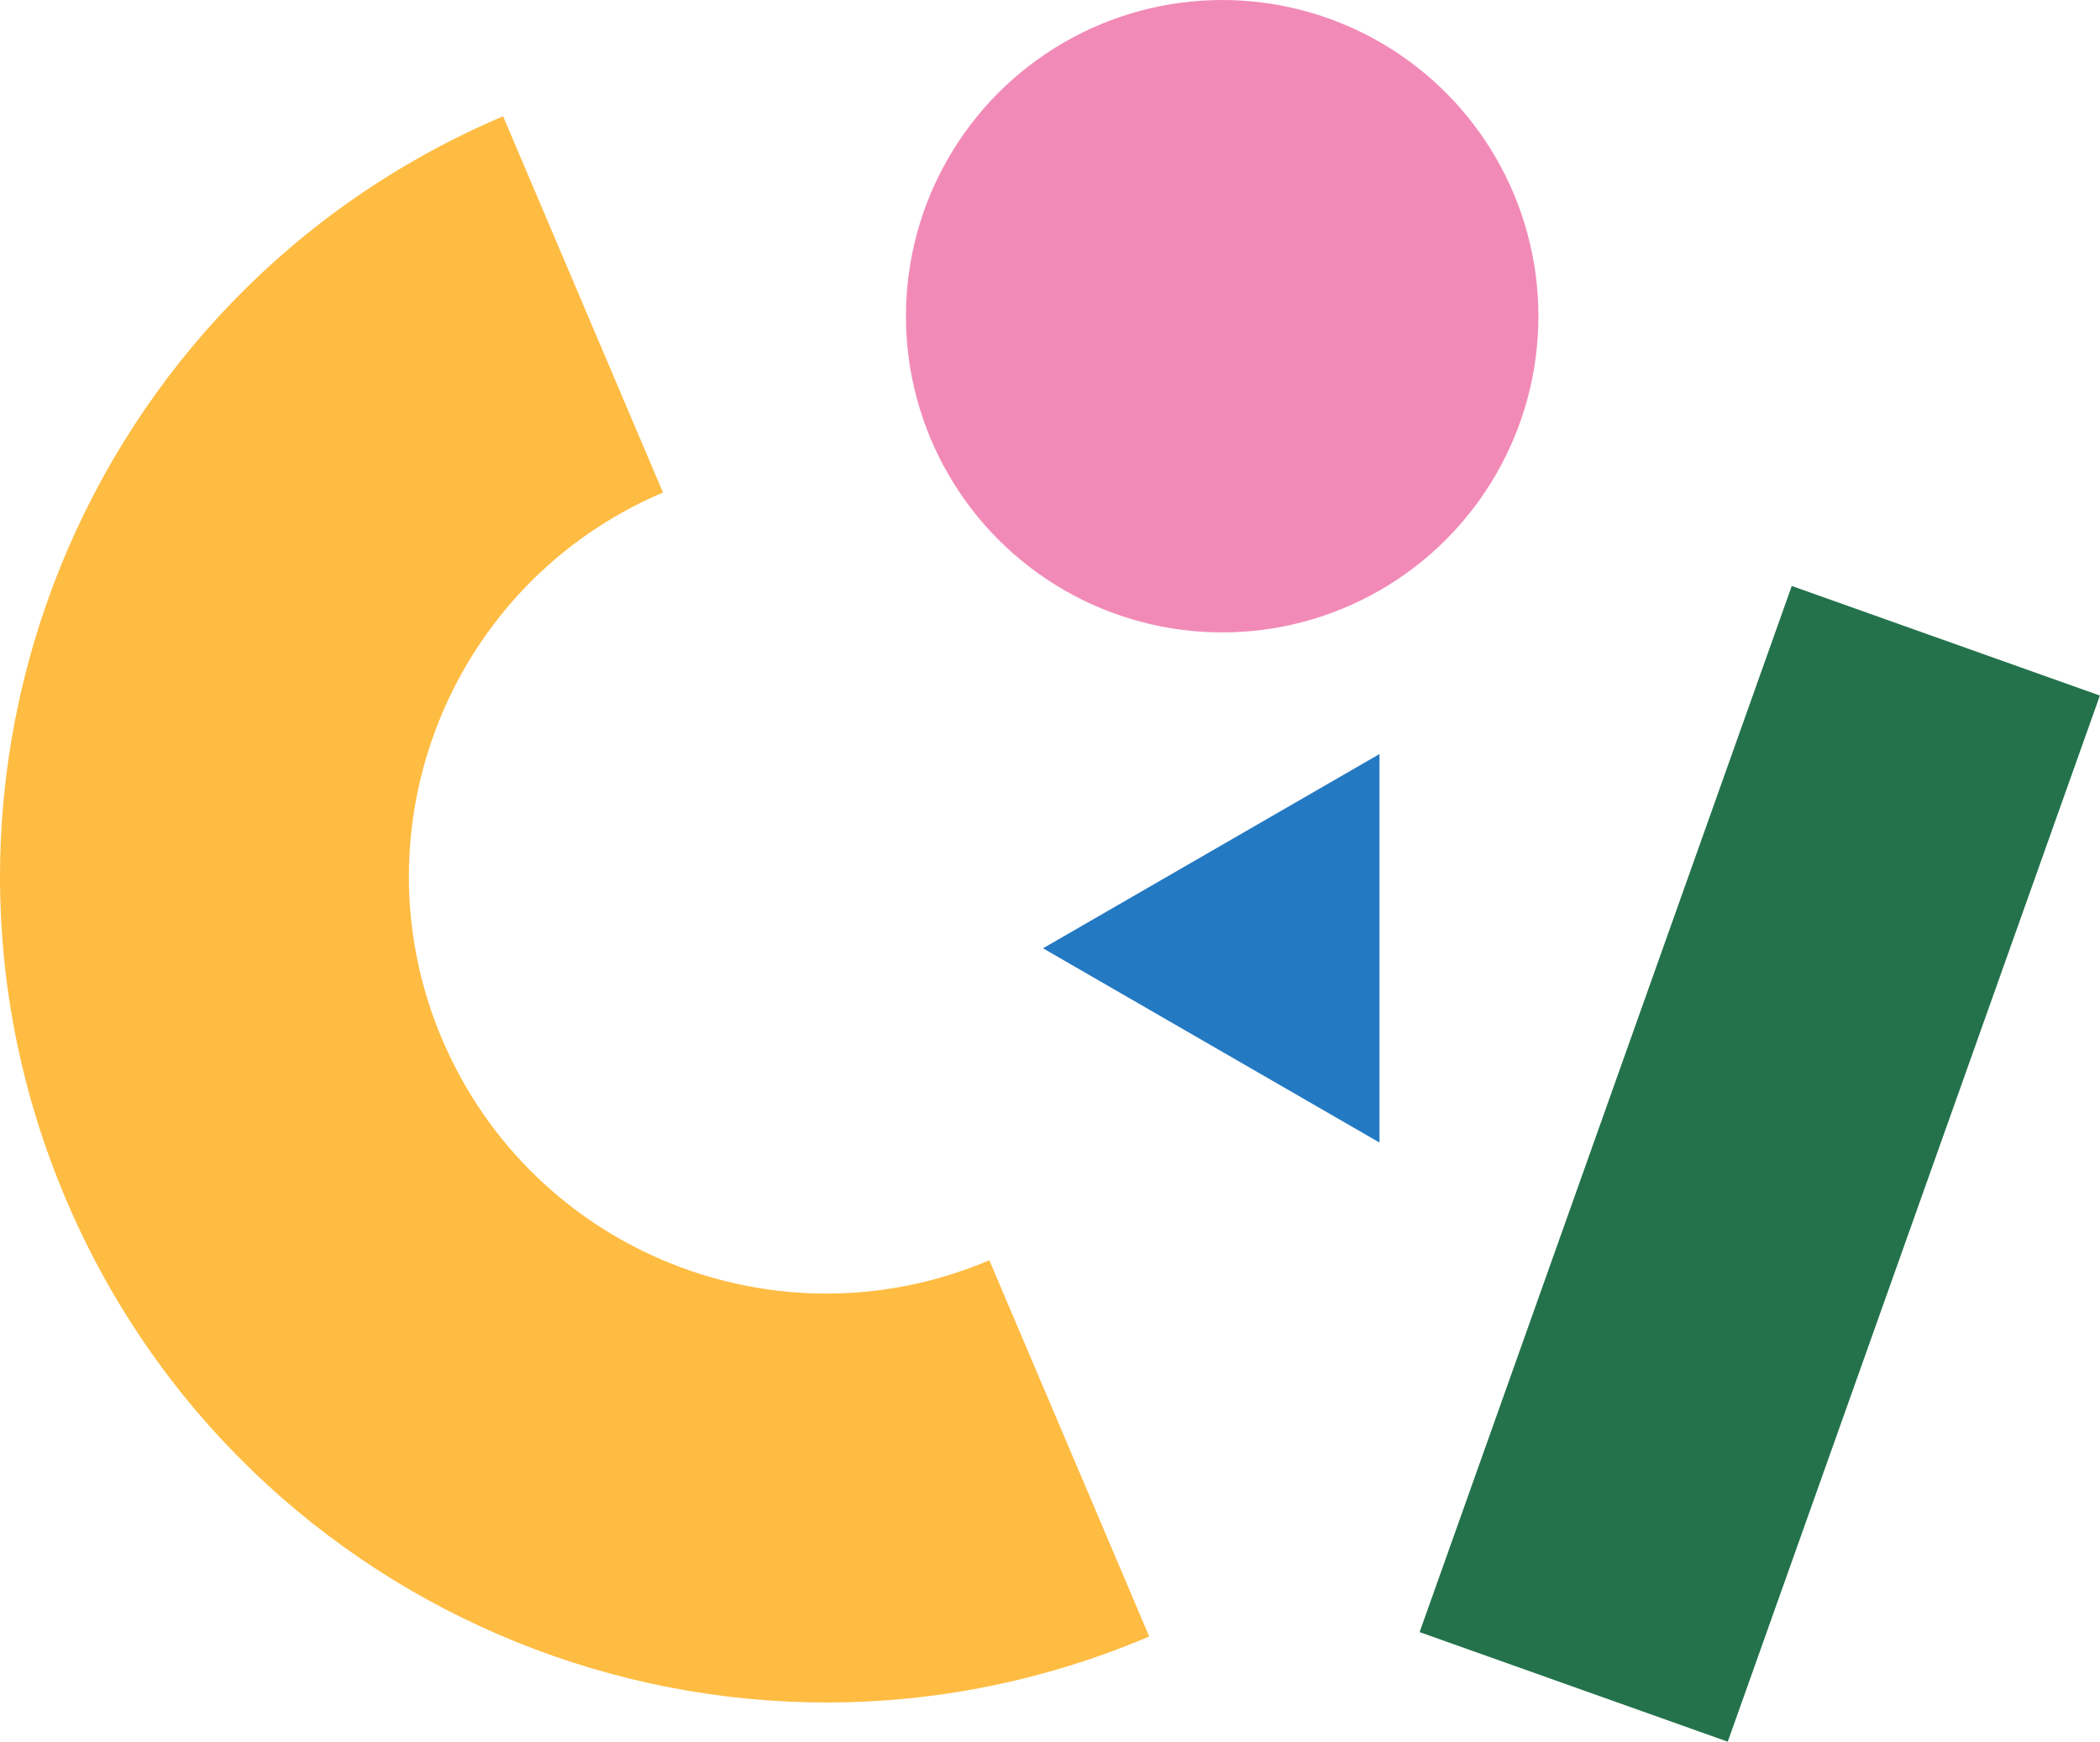 <svg xmlns="http://www.w3.org/2000/svg" id="Layer_1" viewBox="0 0 396.38 328.77"><defs><style>.cls-1{fill:#23724b;}.cls-1,.cls-2,.cls-3,.cls-4{stroke-width:0px;}.cls-2{fill:#2479c3;}.cls-3{fill:#ffbc42;}.cls-4{fill:#f28ab7;}</style></defs><rect class="cls-1" x="301.31" y="114.88" width="61.73" height="209.6" transform="translate(92.81 -98.6) rotate(19.58)"></rect><circle class="cls-4" cx="230.69" cy="59.69" r="59.69"></circle><path class="cls-3" d="m83.48,196.23c17.01,40.02,63.24,58.67,103.26,41.67l30.18,71.02c-79.24,33.68-170.78-3.26-204.46-82.5C-21.22,147.17,15.72,55.63,94.96,21.95l30.18,71.02c-40.02,17.01-58.68,63.24-41.67,103.26Z"></path><polygon class="cls-2" points="260.38 142.34 196.87 179.01 260.38 215.68 260.38 142.34"></polygon></svg>